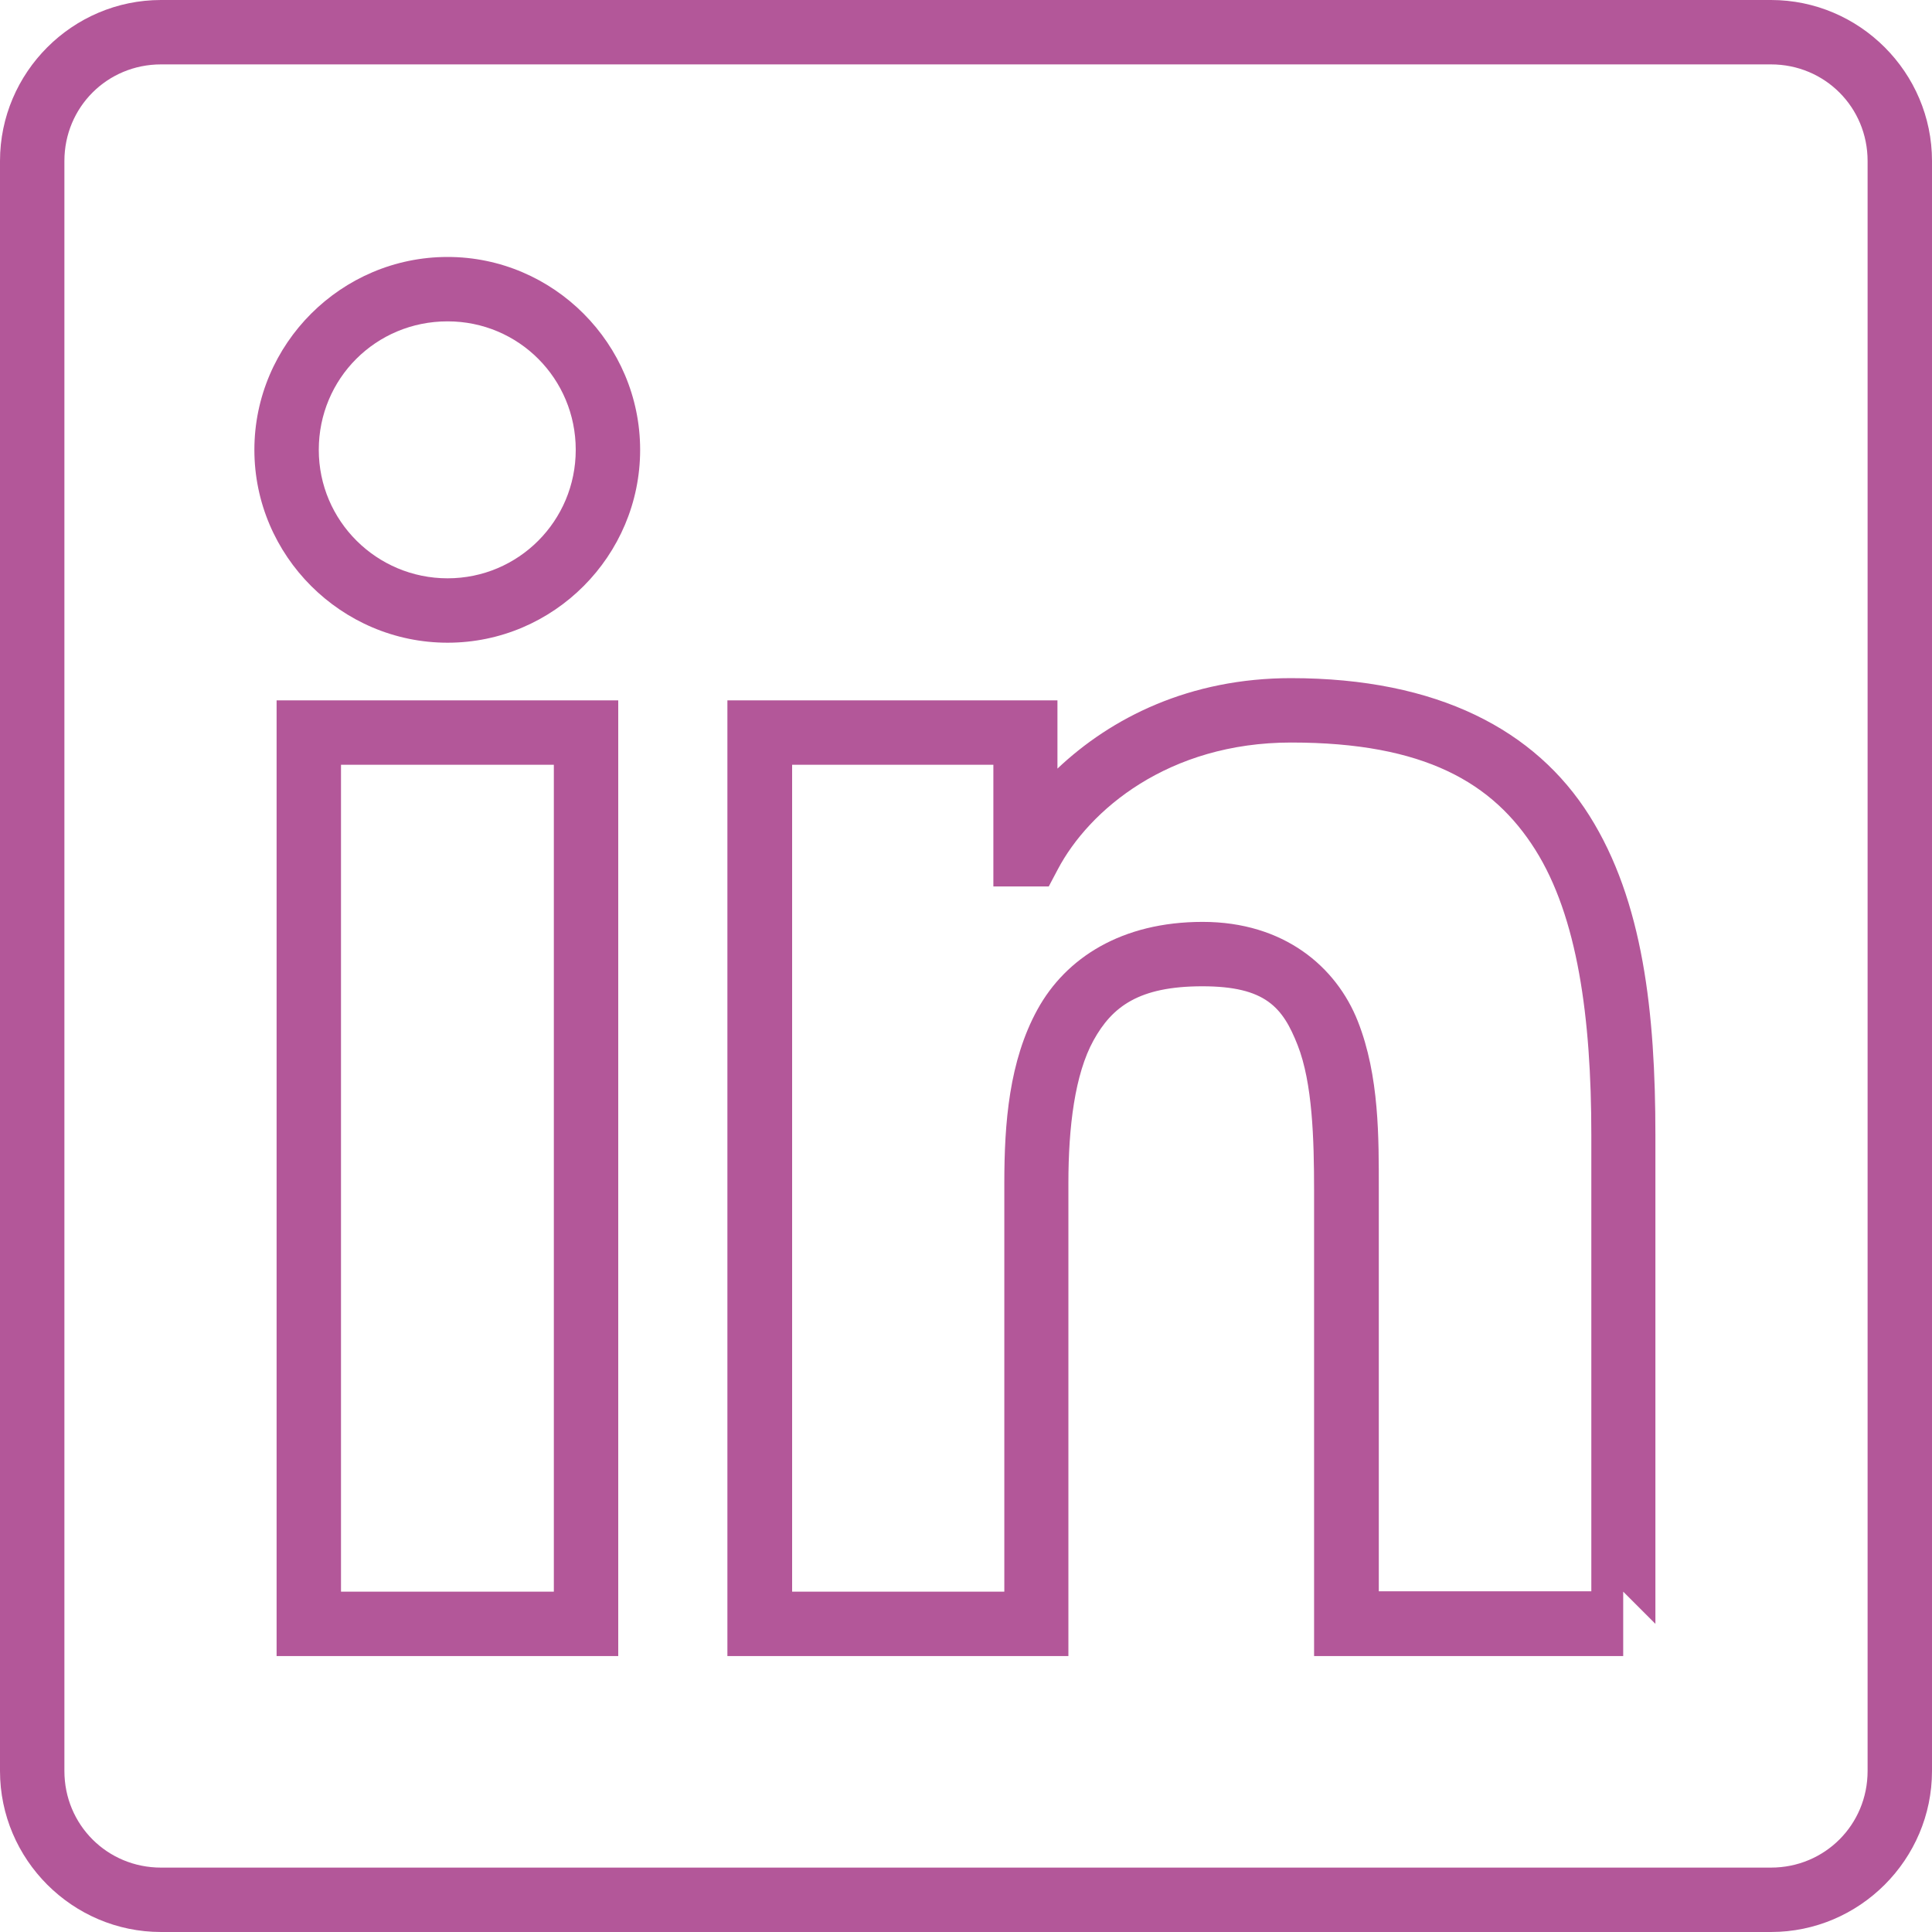 <?xml version="1.0" encoding="UTF-8"?>
<svg id="Layer_1" data-name="Layer 1" xmlns="http://www.w3.org/2000/svg" viewBox="0 0 60 60">
  <defs>
    <style>
      .cls-1 {
        fill: #b35799;
        stroke-width: 0px;
      }
    </style>
  </defs>
  <path class="cls-1" d="M5,0C2.25,0,0,2.25,0,5v50c0,2.75,2.25,5,5,5h50c2.75,0,5-2.25,5-5V5c0-2.75-2.25-5-5-5H5ZM5,2h50c1.67,0,3,1.33,3,3v50c0,1.67-1.33,3-3,3H5c-1.67,0-3-1.33-3-3V5c0-1.67,1.33-3,3-3ZM13.9,7.98c-3.3,0-6,2.7-6,5.99s2.7,5.99,6,5.99,5.98-2.7,5.98-5.99-2.69-5.99-5.98-5.99ZM13.9,9.98c2.21,0,3.98,1.78,3.98,3.99s-1.78,3.99-3.98,3.99-4-1.78-4-3.99,1.77-3.99,4-3.99h0ZM40.1,21.06c-3.16,0-5.59,1.23-7.26,2.81v-2.12h-10.25v29.68h10.59v-14.69c0-1.74.2-3.38.78-4.43.58-1.05,1.41-1.68,3.38-1.68s2.5.66,2.96,1.83c.46,1.17.51,2.91.51,4.51v14.46h9.6v-2l1,1v-15.18c0-3.8-.38-7.27-2.05-9.92-1.67-2.65-4.7-4.27-9.27-4.27ZM8.59,21.75v29.68h10.61v-29.68h-10.61ZM40.1,23.06c4.14,0,6.27,1.25,7.58,3.33,1.31,2.08,1.74,5.2,1.74,8.85v14.18h-6.6v-12.46c0-1.61.02-3.54-.65-5.24-.67-1.7-2.3-3.09-4.82-3.09s-4.25,1.12-5.13,2.72c-.88,1.6-1.03,3.52-1.03,5.39v12.69h-6.59v-25.68h6.25v3.78h1.72l.28-.53c.97-1.84,3.43-3.94,7.25-3.94h0ZM10.59,23.75h6.61v25.68h-6.61v-25.68Z"/>
</svg>